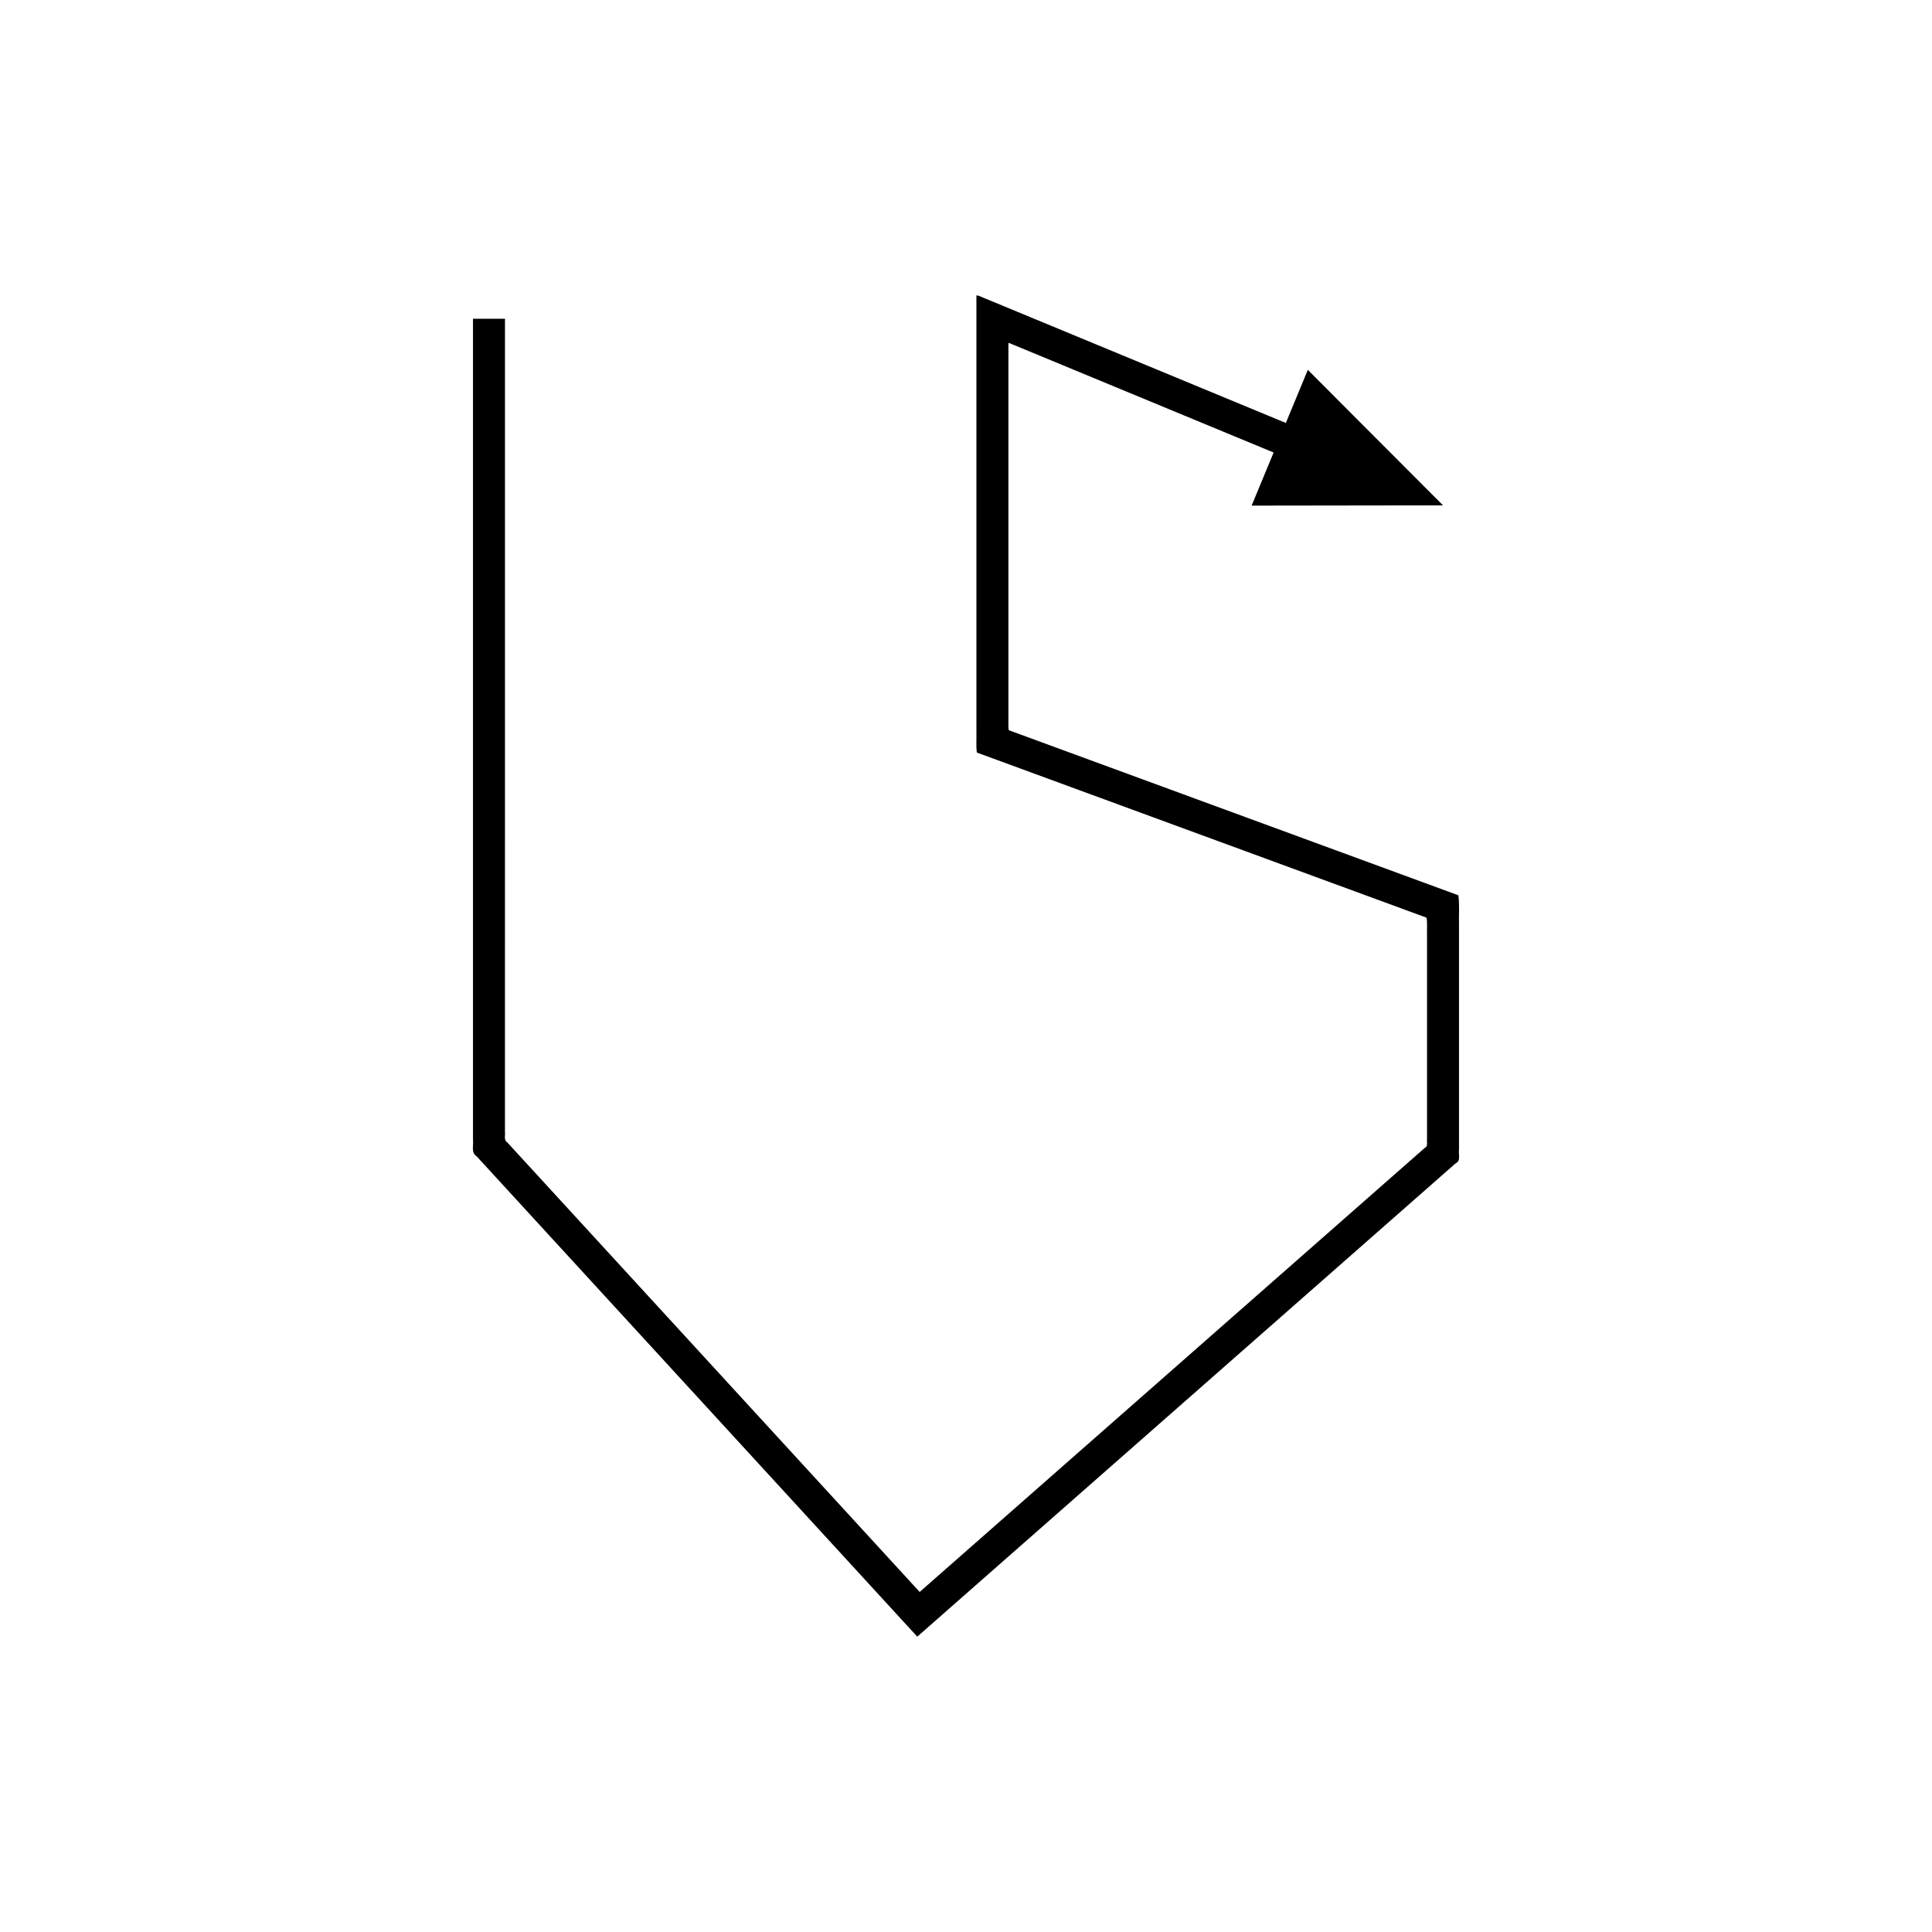 <?xml version="1.0" encoding="UTF-8"?>
<!-- Uploaded to: SVG Repo, www.svgrepo.com, Generator: SVG Repo Mixer Tools -->
<svg fill="#000000" width="800px" height="800px" version="1.1" viewBox="144 144 512 512" xmlns="http://www.w3.org/2000/svg">
 <path d="m270.33 450.45 87.625 95.523 16.98 18.512 9.953 10.852 1.246 1.355 0.621 0.68 0.312 0.34c0.109-0.027 0.23-0.184 0.344-0.266l2.766-2.43 5.527-4.863 37.902-33.324 79.871-70.223 10.172-8.941 6.078-5.344c1.484-0.68 0.734-2.367 0.926-3.629v-59.457c-0.078-2.644 0.172-5.516-0.172-7.977l-7.598-2.789-13.867-5.094-87.594-32.16-6.754-2.481-3.356-1.23c-0.152-1.086-0.043-2.352-0.074-3.519v-97.27l-0.004-1.789c0.352-0.07 1.047 0.375 1.551 0.535l68.734 28.461-5.828 14.074 50.723-0.07-23.77-23.82-12.055-12.09-5.828 14.074-79.59-32.957c-0.789-0.25-1.867-0.941-2.414-0.832v115.65c0.051 1.816-0.117 3.789 0.117 5.481l5.223 1.918 10.398 3.82 17.152 6.297 70.445 25.867 11.09 4.074 4.883 1.793c0.219 1.582 0.062 3.426 0.109 5.125v53.543c-0.121 0.812 0.359 1.895-0.594 2.332l-3.906 3.434-9.797 8.613-114.62 100.77-3.551 3.125-1.777 1.562c-0.074 0.055-0.148 0.152-0.223 0.172l-0.598-0.656-0.801-0.871-6.394-6.973-15.715-17.133-65.398-71.293-20.352-22.184c-1.016-0.633-0.504-1.855-0.633-2.832v-26.5l0.004-62.992v-125.97h-8.477v217.57c0.203 1.516-0.594 3.426 0.984 4.406z"/>
</svg>